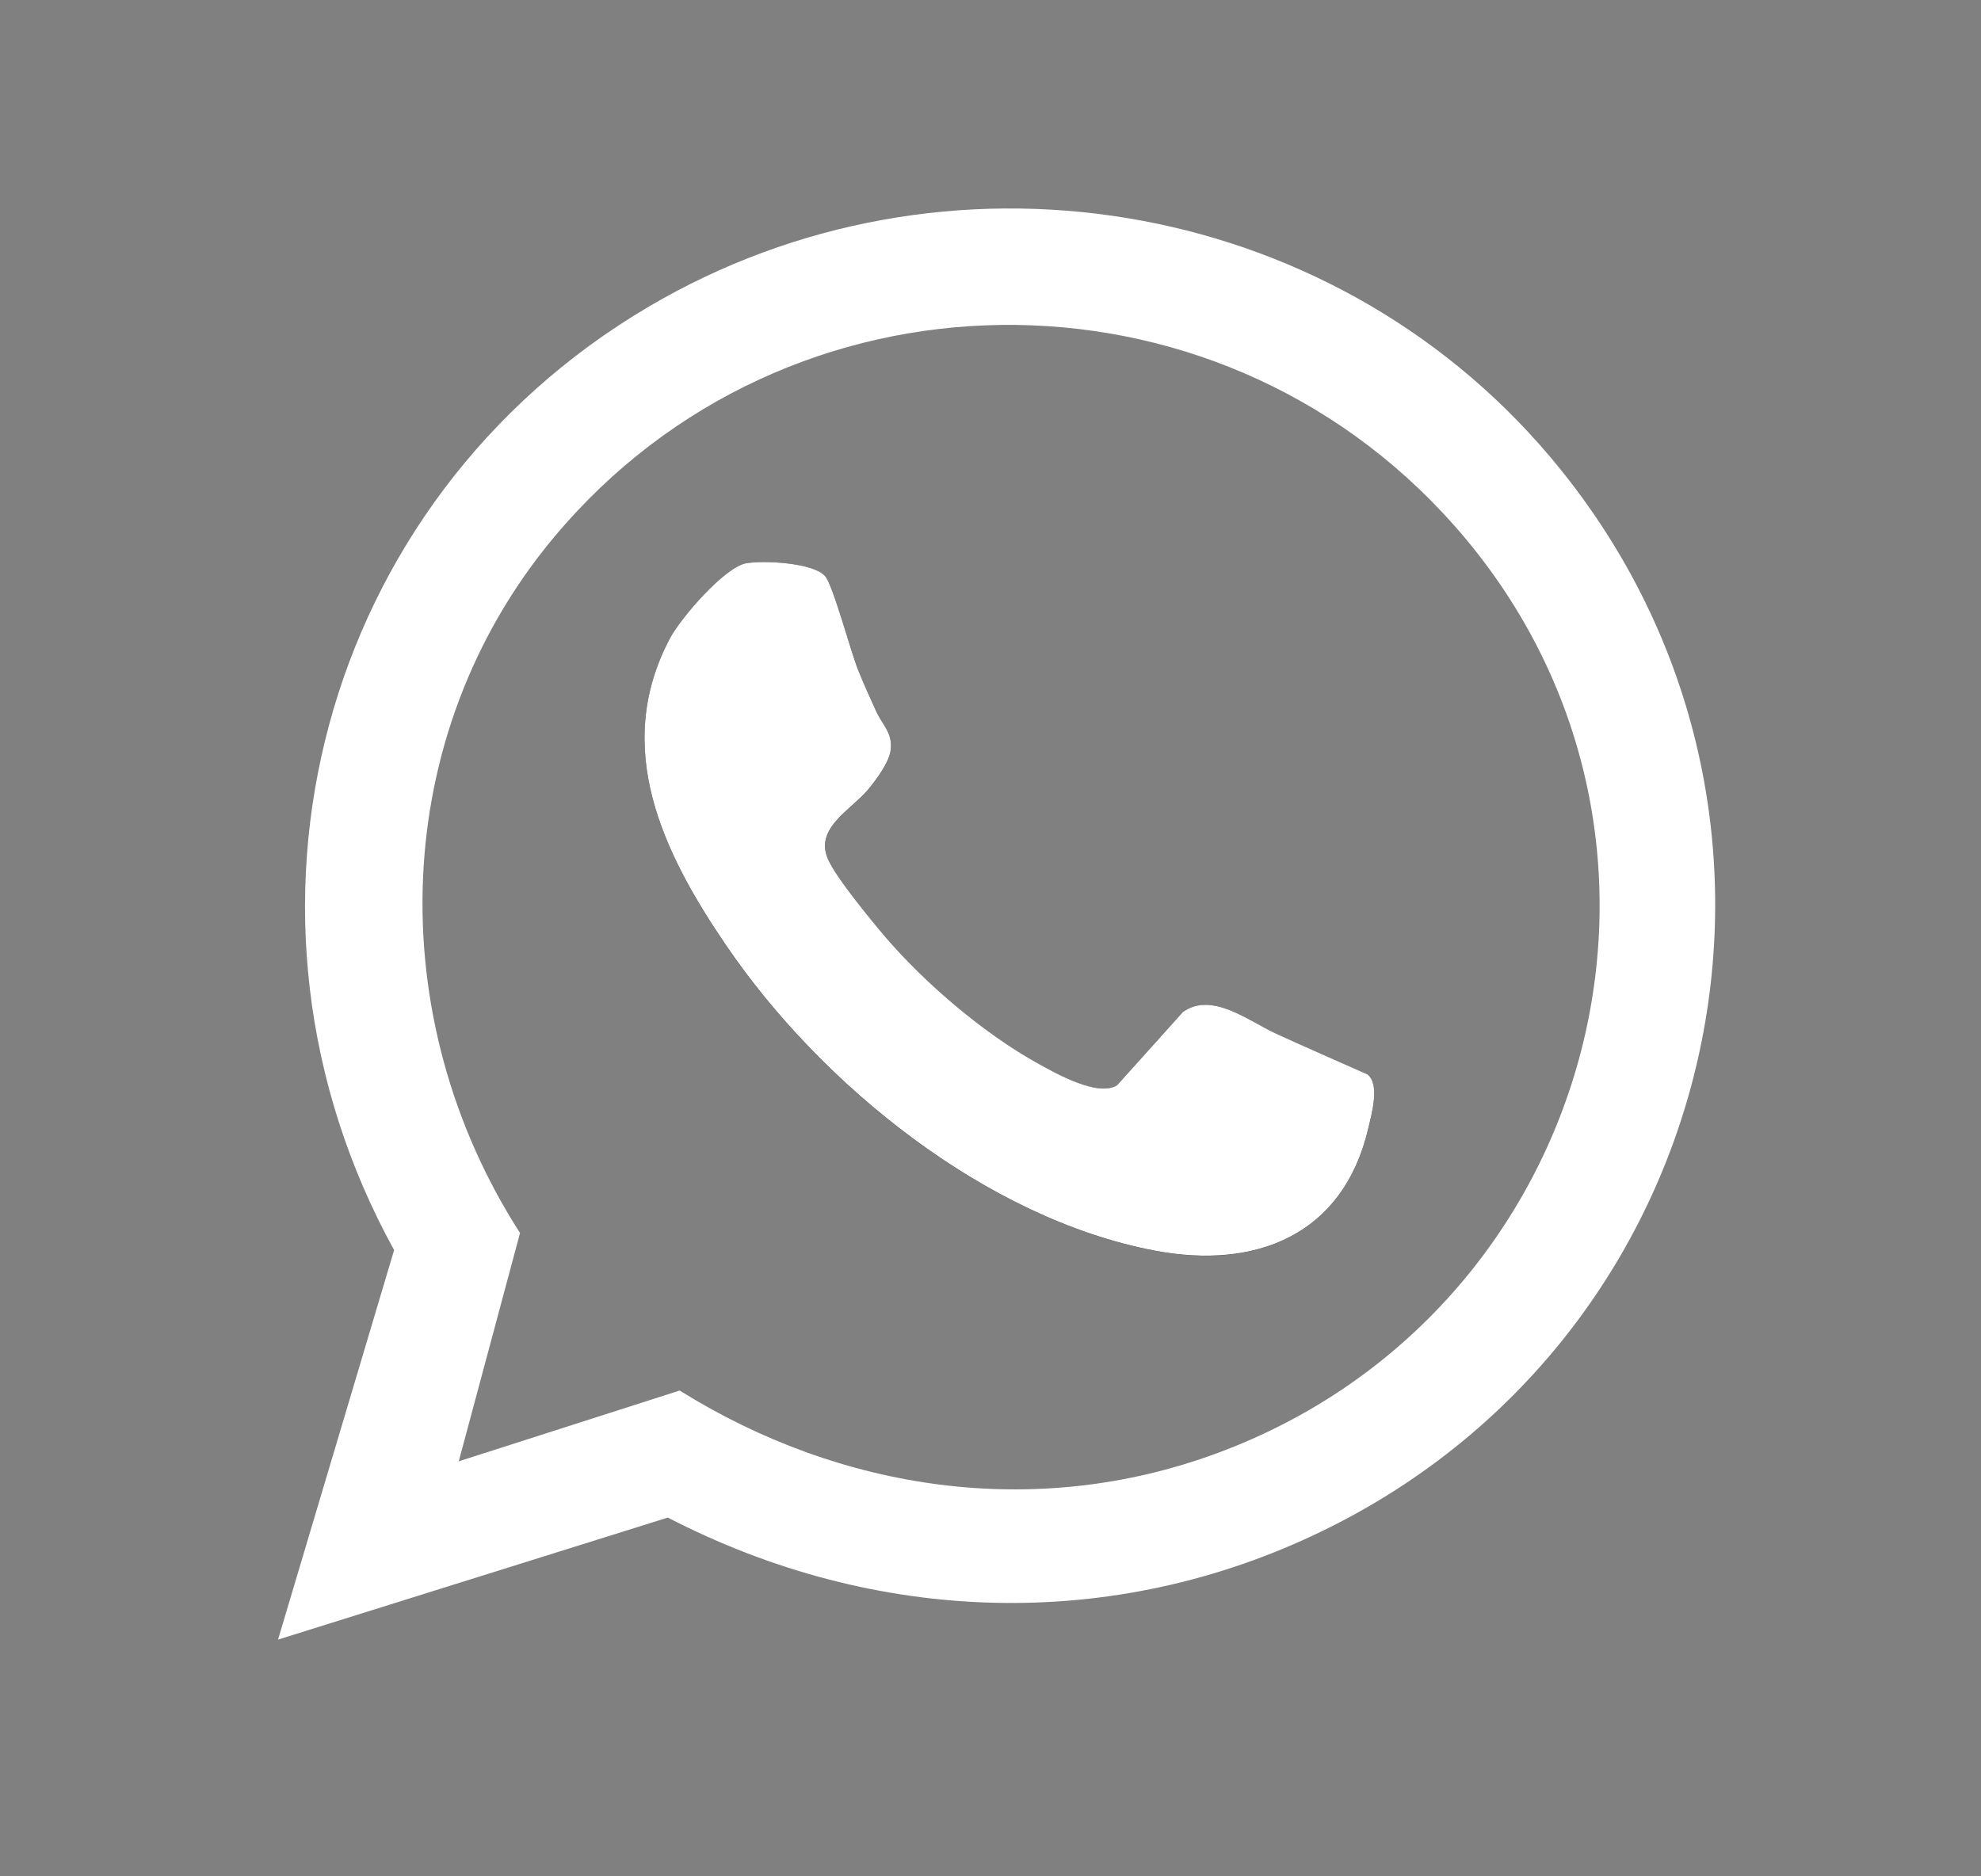 <svg xmlns="http://www.w3.org/2000/svg" width="57" height="54" viewBox="0 0 57 54" fill="none"><rect x="0" y="0" width="57" height="54" fill="#808080" stroke="none"/><path d="M44.587 13.129C53.079 23.161 49.803 38.334 38.07 44.051C32.008 47.005 25.171 46.758 19.216 43.675L8 47.187L11.34 35.977C6.033 26.345 9.203 14.405 18.66 8.829C27.166 3.814 38.213 5.599 44.587 13.129ZM41.832 15.111C34.915 7.306 22.64 7.442 15.943 15.458C11.177 21.164 10.978 29.289 14.963 35.485L13.2 42.056L19.556 40.019C24.207 42.921 29.803 43.745 35.003 41.828C45.993 37.777 49.692 23.979 41.832 15.11L41.832 15.111Z" fill="white"></path><path d="M21.473 16.211C20.841 16.327 19.585 17.789 19.277 18.372C17.602 21.534 19.083 24.555 20.901 27.223C23.627 31.221 28.367 35.068 33.214 35.993C36.143 36.553 38.648 35.542 39.367 32.489C39.465 32.072 39.716 31.198 39.341 30.921C38.466 30.532 37.589 30.148 36.717 29.75C35.928 29.389 34.876 28.529 34.036 29.127L32.141 31.238C31.591 31.574 30.408 30.908 29.878 30.616C28.322 29.757 26.611 28.301 25.461 26.95C25.052 26.468 24.049 25.25 23.822 24.724C23.438 23.836 24.473 23.324 24.972 22.733C25.199 22.463 25.566 21.971 25.622 21.626C25.706 21.103 25.397 20.886 25.205 20.46C25.031 20.074 24.849 19.678 24.692 19.286C24.479 18.754 23.972 16.845 23.741 16.582C23.402 16.195 21.964 16.124 21.473 16.213L21.473 16.211Z" fill="black"></path><path d="M21.473 16.211C21.964 16.121 23.402 16.193 23.741 16.58C23.971 16.843 24.478 18.752 24.692 19.284C24.849 19.676 25.031 20.072 25.205 20.458C25.397 20.883 25.706 21.101 25.622 21.624C25.565 21.969 25.199 22.461 24.972 22.731C24.473 23.322 23.438 23.834 23.822 24.722C24.049 25.248 25.052 26.466 25.461 26.948C26.612 28.298 28.322 29.755 29.878 30.613C30.408 30.906 31.591 31.572 32.141 31.235L34.036 29.125C34.875 28.527 35.928 29.387 36.717 29.748C37.588 30.145 38.466 30.53 39.341 30.918C39.717 31.196 39.465 32.069 39.367 32.487C38.648 35.54 36.143 36.55 33.214 35.991C28.367 35.066 23.627 31.219 20.901 27.22C19.083 24.553 17.602 21.531 19.277 18.37C19.586 17.787 20.842 16.325 21.473 16.209L21.473 16.211Z" fill="white"></path></svg>